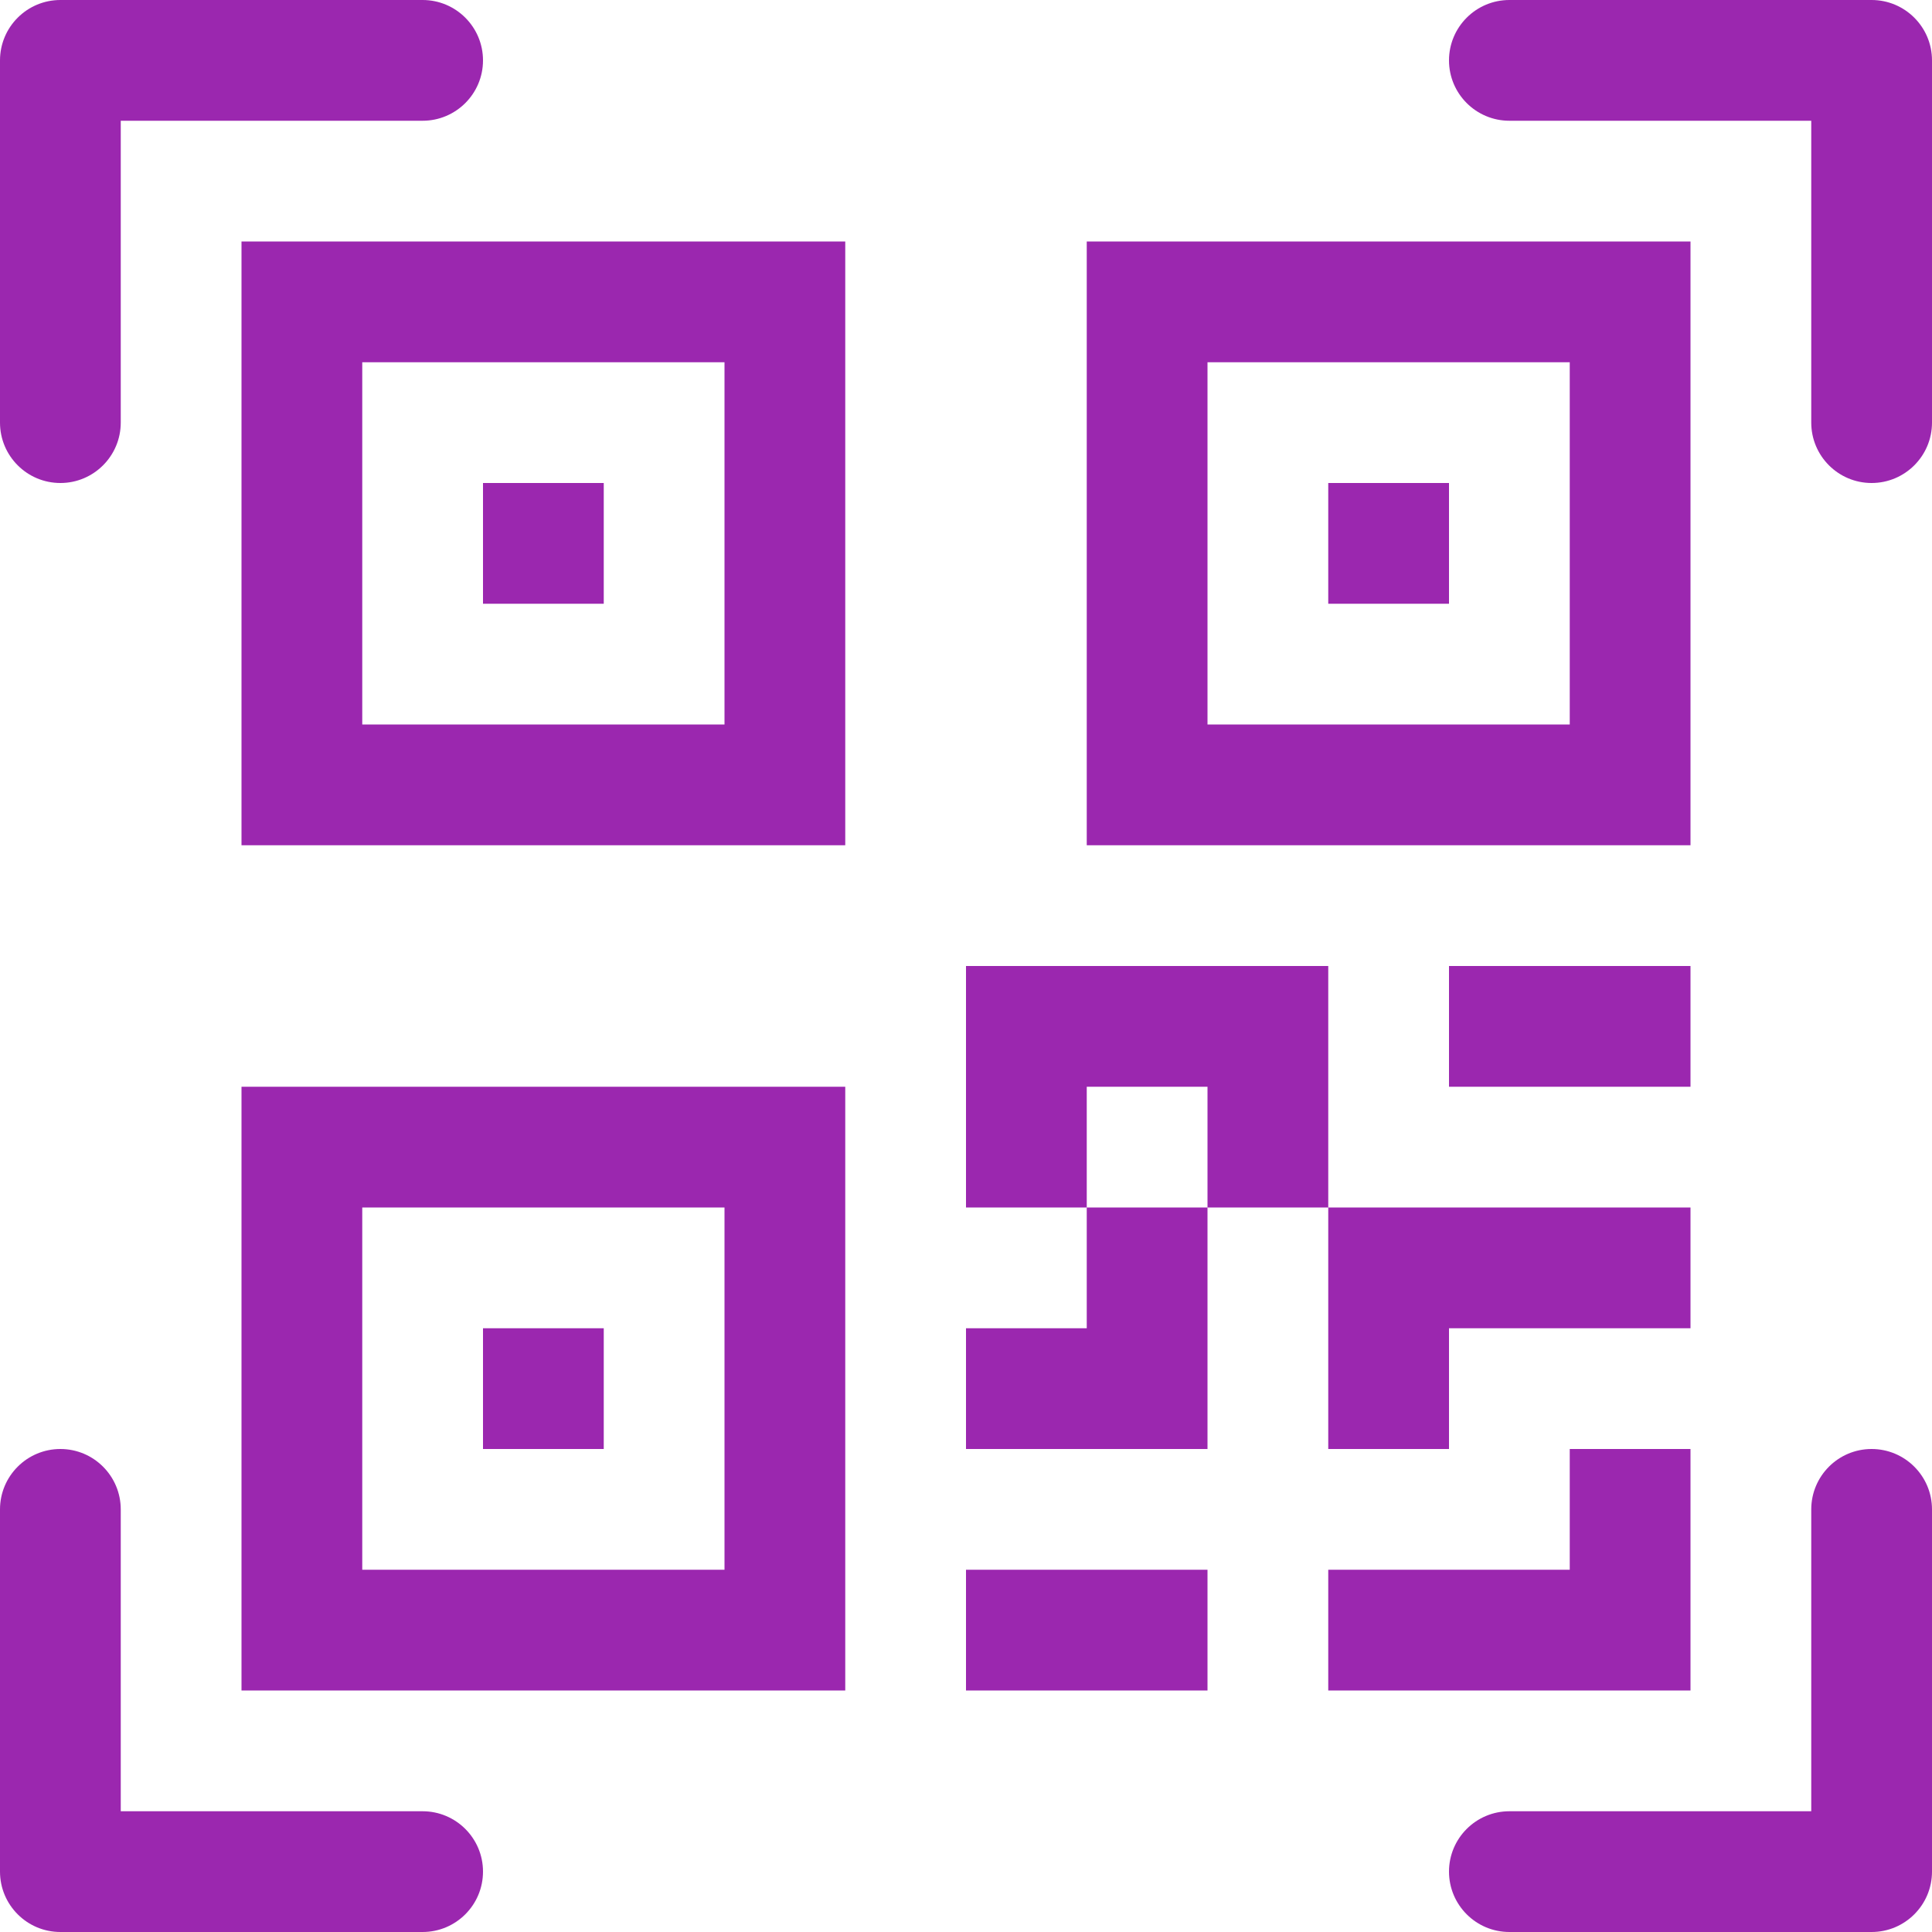 <svg width="30" height="30" viewBox="0 0 30 30" fill="none" xmlns="http://www.w3.org/2000/svg">
<path d="M0 0.938C0 0.42 0.42 0 0.938 0H6.562C7.08 0 7.5 0.42 7.5 0.938C7.5 1.455 7.08 1.875 6.562 1.875H1.875V6.562C1.875 7.08 1.455 7.5 0.938 7.5C0.42 7.5 0 7.08 0 6.562V0.938Z" fill="#9B27AF"/>
<path d="M22.5 0.938C22.5 0.42 22.92 0 23.438 0H29.062C29.58 0 30 0.42 30 0.938V6.562C30 7.08 29.58 7.5 29.062 7.5C28.545 7.5 28.125 7.08 28.125 6.562V1.875H23.438C22.92 1.875 22.5 1.455 22.5 0.938Z" fill="#9B27AF"/>
<path d="M0.938 22.5C1.455 22.5 1.875 22.92 1.875 23.438V28.125H6.562C7.08 28.125 7.5 28.545 7.5 29.062C7.5 29.58 7.08 30 6.562 30H0.938C0.42 30 0 29.58 0 29.062V23.438C0 22.92 0.42 22.5 0.938 22.5Z" fill="#9B27AF"/>
<path d="M29.062 22.5C29.58 22.5 30 22.92 30 23.438V29.062C30 29.58 29.58 30 29.062 30H23.438C22.92 30 22.5 29.58 22.5 29.062C22.5 28.545 22.92 28.125 23.438 28.125H28.125V23.438C28.125 22.92 28.545 22.5 29.062 22.5Z" fill="#9B27AF"/>
<path d="M7.5 7.5H9.375V9.375H7.5V7.5Z" fill="#9B27AF"/>
<path d="M13.125 3.75H3.75V13.125H13.125V3.75ZM5.625 5.625H11.25V11.25H5.625V5.625Z" fill="#9B27AF"/>
<path d="M9.375 20.625H7.5V22.5H9.375V20.625Z" fill="#9B27AF"/>
<path d="M13.125 16.875H3.75V26.25H13.125V16.875ZM5.625 18.75H11.25V24.375H5.625V18.75Z" fill="#9B27AF"/>
<path d="M20.625 7.5H22.5V9.375H20.625V7.5Z" fill="#9B27AF"/>
<path d="M16.875 3.75H26.25V13.125H16.875V3.75ZM18.75 5.625V11.25H24.375V5.625H18.75Z" fill="#9B27AF"/>
<path d="M15 15V18.75H16.875V20.625H15V22.5H18.75V18.75H20.625V22.5H22.5V20.625H26.25V18.75H20.625V15H15ZM18.75 18.75H16.875V16.875H18.75V18.75Z" fill="#9B27AF"/>
<path d="M26.25 22.5H24.375V24.375H20.625V26.25H26.25V22.5Z" fill="#9B27AF"/>
<path d="M18.75 26.25V24.375H15V26.25H18.75Z" fill="#9B27AF"/>
<path d="M22.5 16.875H26.25V15H22.5V16.875Z" fill="#9B27AF"/>
</svg>
